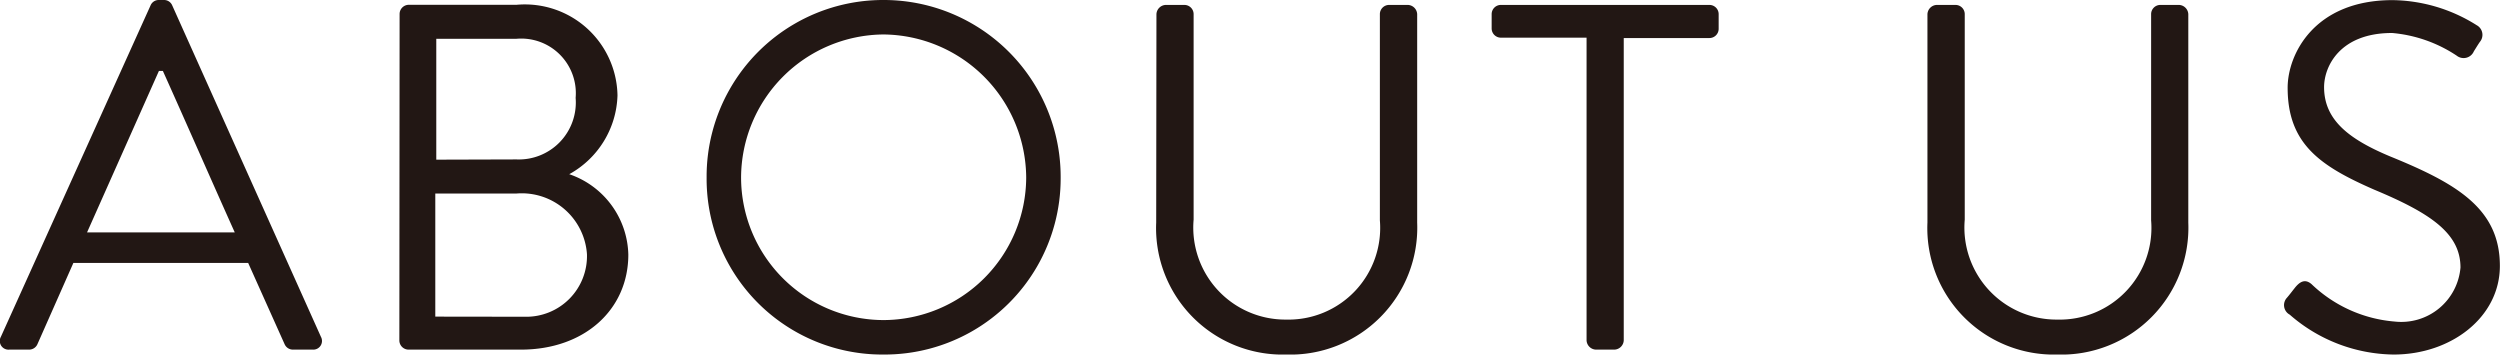 <svg xmlns="http://www.w3.org/2000/svg" width="81.232" height="11.52" viewBox="0 0 81.232 11.52">
  <path id="パス_138419" data-name="パス 138419" d="M-40.624,0h.64a.294.294,0,0,0,.272-.176l1.168-2.64h5.68l1.184,2.64A.294.294,0,0,0-31.408,0h.64A.282.282,0,0,0-30.5-.416l-4.832-10.768a.287.287,0,0,0-.272-.176h-.16a.287.287,0,0,0-.272.176L-40.9-.416A.282.282,0,0,0-40.624,0ZM-38.1-3.808l2.336-5.248h.128c.784,1.744,1.552,3.5,2.336,5.248ZM-27.952-.3a.3.3,0,0,0,.3.3H-24c2.064,0,3.488-1.3,3.488-3.088A2.83,2.83,0,0,0-22.432-5.7a3.022,3.022,0,0,0,1.568-2.56,3.009,3.009,0,0,0-3.28-2.944h-3.5a.3.3,0,0,0-.3.3Zm1.2-5.872V-10.1h2.608a1.774,1.774,0,0,1,1.92,1.92,1.851,1.851,0,0,1-1.92,2Zm-.032,5.1v-4h2.64A2.123,2.123,0,0,1-21.856-3.1a1.972,1.972,0,0,1-2.016,2.032Zm8.816-4.512A5.709,5.709,0,0,0-12.224.16a5.722,5.722,0,0,0,5.76-5.744,5.75,5.75,0,0,0-5.76-5.776A5.736,5.736,0,0,0-17.968-5.584Zm1.12,0a4.664,4.664,0,0,1,4.624-4.656,4.678,4.678,0,0,1,4.64,4.656A4.65,4.65,0,0,1-12.224-.96,4.637,4.637,0,0,1-16.848-5.584ZM-3.36-4.128A4.11,4.11,0,0,0,.864.16,4.126,4.126,0,0,0,5.12-4.128V-10.9a.315.315,0,0,0-.3-.3H4.208a.3.3,0,0,0-.3.3v6.7A2.979,2.979,0,0,1,.864-.976,2.99,2.99,0,0,1-2.144-4.224V-10.9a.3.3,0,0,0-.3-.3h-.608a.315.315,0,0,0-.3.3ZM10.624-.3a.315.315,0,0,0,.3.3h.608a.315.315,0,0,0,.3-.3v-9.824h2.784a.3.3,0,0,0,.3-.3V-10.9a.3.3,0,0,0-.3-.3H7.84a.3.3,0,0,0-.3.3v.464a.3.3,0,0,0,.3.3h2.784ZM21.7-4.128A4.11,4.11,0,0,0,25.92.16a4.126,4.126,0,0,0,4.256-4.288V-10.9a.315.315,0,0,0-.3-.3h-.608a.3.3,0,0,0-.3.3v6.7A2.979,2.979,0,0,1,25.92-.976a2.99,2.99,0,0,1-3.008-3.248V-10.9a.3.3,0,0,0-.3-.3H22a.315.315,0,0,0-.3.3ZM33.472-1.136A5.216,5.216,0,0,0,36.848.16C38.72.16,40.3-1.056,40.3-2.72c0-1.856-1.392-2.672-3.552-3.552-1.344-.56-2.16-1.184-2.16-2.256,0-.672.512-1.76,2.208-1.76a4.479,4.479,0,0,1,2.1.736.362.362,0,0,0,.56-.144c.064-.1.128-.208.192-.3a.356.356,0,0,0-.1-.544,5.233,5.233,0,0,0-2.736-.816c-2.544,0-3.408,1.76-3.408,2.848,0,1.824,1.056,2.544,2.816,3.312,1.84.768,2.8,1.424,2.8,2.528A1.93,1.93,0,0,1,36.88-.912a4.421,4.421,0,0,1-2.7-1.216c-.224-.192-.4-.064-.56.144-.08.1-.16.208-.24.3A.351.351,0,0,0,33.472-1.136Z" transform="translate(40.928 11.36)" fill="#221714"/>
</svg>
